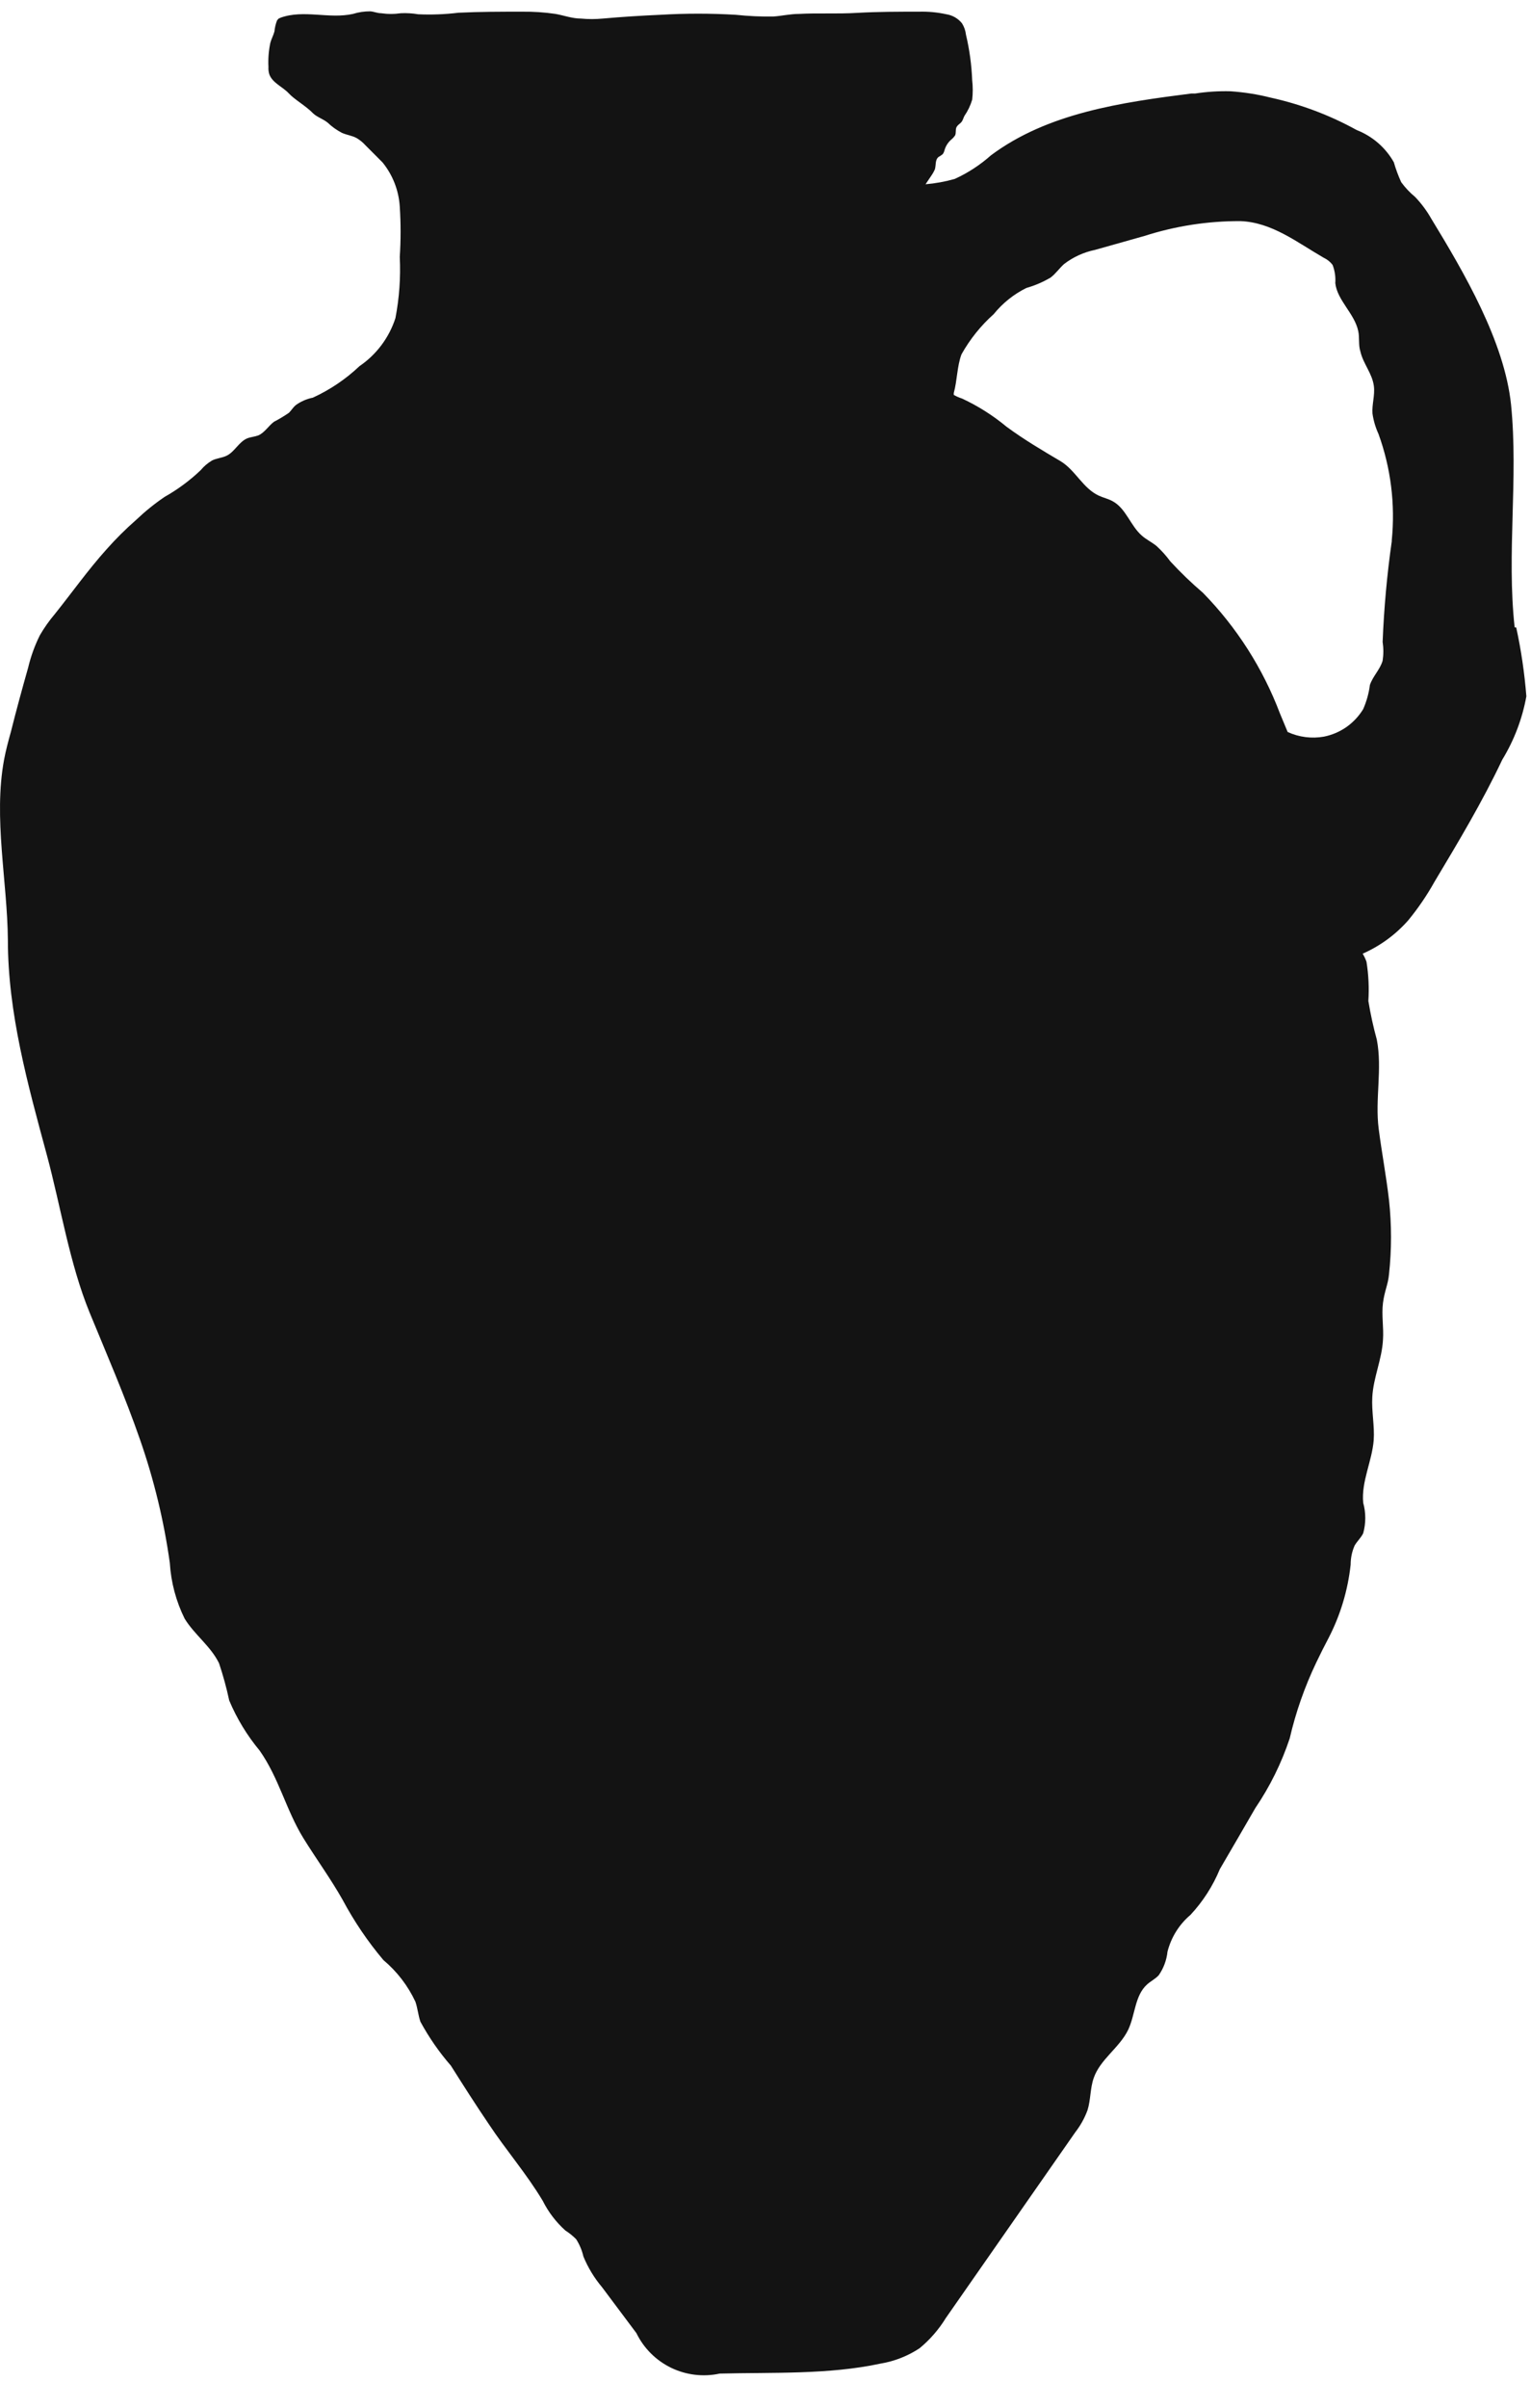 <?xml version="1.0" encoding="UTF-8"?> <svg xmlns="http://www.w3.org/2000/svg" width="35" height="55" viewBox="0 0 35 55" fill="none"> <path d="M34.626 14.329C34.441 12.637 34.713 10.933 34.544 9.245C34.394 7.801 33.469 6.224 32.718 4.992C32.617 4.814 32.494 4.649 32.352 4.5C32.232 4.401 32.125 4.288 32.033 4.162C31.965 4.014 31.909 3.862 31.864 3.706C31.674 3.37 31.374 3.111 31.014 2.97C30.398 2.63 29.735 2.381 29.047 2.23C28.747 2.154 28.44 2.106 28.13 2.085C27.861 2.078 27.591 2.095 27.324 2.136H27.237C25.632 2.34 23.952 2.58 22.654 3.548C22.407 3.768 22.128 3.95 21.827 4.087C21.609 4.149 21.385 4.19 21.159 4.209L21.312 3.981C21.334 3.946 21.354 3.909 21.371 3.871C21.402 3.776 21.371 3.651 21.458 3.584C21.491 3.566 21.523 3.545 21.552 3.521C21.573 3.491 21.587 3.458 21.595 3.422C21.622 3.333 21.674 3.252 21.745 3.19C21.78 3.162 21.81 3.129 21.835 3.092C21.863 3.029 21.835 2.946 21.875 2.891C21.914 2.836 21.953 2.824 21.985 2.781C22.016 2.738 22.024 2.691 22.048 2.647C22.126 2.534 22.186 2.409 22.225 2.277C22.242 2.13 22.242 1.98 22.225 1.833C22.211 1.483 22.164 1.135 22.083 0.794C22.073 0.702 22.042 0.613 21.993 0.534C21.904 0.422 21.776 0.348 21.635 0.326C21.429 0.281 21.219 0.261 21.009 0.267C20.537 0.267 20.069 0.267 19.597 0.294C19.124 0.322 18.707 0.294 18.263 0.318C18.066 0.318 17.869 0.365 17.68 0.377C17.393 0.382 17.105 0.368 16.819 0.338C16.246 0.304 15.672 0.304 15.1 0.338C14.659 0.357 14.218 0.385 13.781 0.424C13.614 0.44 13.445 0.44 13.278 0.424C13.081 0.424 12.884 0.35 12.699 0.318C12.448 0.281 12.194 0.264 11.94 0.267C11.452 0.267 10.968 0.267 10.48 0.291C10.175 0.328 9.867 0.34 9.56 0.326C9.43 0.304 9.298 0.296 9.166 0.302C9.015 0.324 8.861 0.324 8.71 0.302C8.623 0.302 8.545 0.263 8.462 0.259C8.329 0.259 8.196 0.278 8.069 0.318C7.518 0.44 6.947 0.212 6.412 0.405L6.365 0.428L6.333 0.468C6.302 0.548 6.282 0.633 6.274 0.719C6.251 0.806 6.204 0.889 6.18 0.979C6.142 1.16 6.127 1.345 6.137 1.53C6.133 1.586 6.14 1.642 6.156 1.695C6.223 1.892 6.467 1.986 6.601 2.132C6.735 2.277 6.994 2.419 7.156 2.588C7.246 2.675 7.388 2.718 7.49 2.801C7.586 2.893 7.695 2.971 7.813 3.033C7.923 3.084 8.049 3.096 8.155 3.155C8.228 3.199 8.295 3.253 8.352 3.316L8.745 3.71C8.978 3.996 9.115 4.348 9.139 4.717C9.164 5.101 9.164 5.486 9.139 5.87C9.162 6.337 9.128 6.806 9.04 7.266C8.896 7.713 8.606 8.1 8.218 8.364C7.905 8.661 7.544 8.904 7.152 9.084C7.01 9.112 6.875 9.171 6.758 9.257C6.699 9.308 6.66 9.375 6.605 9.43C6.495 9.505 6.381 9.574 6.263 9.635C6.137 9.729 6.05 9.883 5.905 9.946C5.822 9.977 5.735 9.981 5.653 10.013C5.464 10.091 5.37 10.312 5.189 10.406C5.082 10.461 4.952 10.465 4.846 10.52C4.748 10.578 4.66 10.653 4.587 10.741C4.339 10.977 4.062 11.182 3.764 11.35C3.532 11.507 3.314 11.684 3.111 11.877C2.871 12.087 2.645 12.312 2.434 12.55C2.013 13.018 1.648 13.534 1.254 14.026C1.126 14.177 1.011 14.339 0.912 14.51C0.795 14.745 0.705 14.993 0.644 15.249C0.507 15.733 0.373 16.221 0.251 16.709C0.192 16.922 0.133 17.138 0.093 17.354C-0.154 18.684 0.168 20.128 0.18 21.47C0.18 23.142 0.636 24.775 1.069 26.376C1.388 27.556 1.588 28.859 2.049 29.984C2.442 30.94 2.859 31.9 3.202 32.888C3.52 33.801 3.748 34.743 3.882 35.701C3.909 36.144 4.024 36.577 4.221 36.975C4.445 37.341 4.819 37.605 5.008 37.995C5.101 38.273 5.179 38.557 5.24 38.844C5.414 39.258 5.649 39.644 5.936 39.989C6.377 40.615 6.542 41.351 6.935 41.988C7.227 42.46 7.561 42.917 7.832 43.397C8.094 43.887 8.406 44.349 8.765 44.774C9.075 45.034 9.325 45.359 9.497 45.726C9.548 45.875 9.56 46.033 9.611 46.182C9.806 46.541 10.039 46.877 10.307 47.185C10.591 47.634 10.874 48.079 11.173 48.519C11.566 49.113 12.038 49.656 12.408 50.274C12.536 50.53 12.711 50.759 12.924 50.951C13.014 51.008 13.097 51.075 13.172 51.151C13.249 51.272 13.305 51.405 13.337 51.545C13.442 51.799 13.585 52.035 13.762 52.245L14.549 53.296C14.717 53.641 14.996 53.919 15.341 54.087C15.686 54.254 16.078 54.301 16.453 54.22C17.661 54.189 18.936 54.248 20.128 53.992C20.447 53.939 20.751 53.82 21.021 53.642C21.259 53.446 21.462 53.212 21.623 52.95L24.581 48.708C24.7 48.555 24.794 48.386 24.861 48.205C24.936 47.968 24.92 47.705 25.003 47.469C25.148 47.044 25.589 46.78 25.789 46.371C25.955 46.025 25.939 45.584 26.226 45.328C26.309 45.254 26.415 45.203 26.49 45.12C26.601 44.96 26.67 44.775 26.69 44.581C26.774 44.254 26.956 43.961 27.214 43.743C27.499 43.438 27.727 43.083 27.887 42.696C28.158 42.232 28.429 41.768 28.697 41.303C29.031 40.811 29.296 40.275 29.484 39.71C29.622 39.113 29.826 38.532 30.09 37.979C30.18 37.79 30.283 37.585 30.373 37.416C30.643 36.894 30.814 36.325 30.877 35.74C30.877 35.591 30.907 35.444 30.967 35.307C31.022 35.209 31.113 35.13 31.164 35.024C31.227 34.796 31.227 34.556 31.164 34.328C31.117 33.848 31.365 33.383 31.404 32.899C31.427 32.573 31.353 32.242 31.372 31.912C31.396 31.467 31.593 31.05 31.616 30.606C31.636 30.326 31.581 30.043 31.616 29.764C31.652 29.484 31.734 29.339 31.754 29.107C31.815 28.544 31.815 27.977 31.754 27.415C31.691 26.868 31.589 26.333 31.518 25.786C31.431 25.109 31.605 24.417 31.475 23.748C31.395 23.458 31.331 23.163 31.282 22.866C31.301 22.567 31.287 22.266 31.239 21.969C31.216 21.905 31.187 21.843 31.152 21.785V21.785C31.551 21.609 31.907 21.349 32.195 21.021C32.42 20.747 32.62 20.454 32.793 20.144C33.34 19.231 33.887 18.318 34.343 17.354C34.614 16.91 34.801 16.419 34.894 15.906C34.852 15.377 34.775 14.851 34.662 14.333M31.817 12.365C31.708 13.127 31.639 13.894 31.608 14.663C31.63 14.805 31.63 14.95 31.608 15.092C31.549 15.297 31.384 15.446 31.317 15.647C31.293 15.837 31.241 16.022 31.164 16.198C31.066 16.359 30.936 16.498 30.782 16.607C30.627 16.715 30.452 16.79 30.267 16.827C29.986 16.877 29.696 16.84 29.437 16.721L29.26 16.296C28.87 15.266 28.271 14.329 27.501 13.542C27.238 13.317 26.988 13.077 26.753 12.822C26.66 12.695 26.555 12.578 26.439 12.472C26.332 12.385 26.206 12.326 26.104 12.236C25.841 12.007 25.742 11.614 25.435 11.449C25.337 11.394 25.223 11.37 25.121 11.323C24.755 11.154 24.589 10.744 24.247 10.536C23.834 10.292 23.413 10.044 23.012 9.749C22.701 9.491 22.359 9.274 21.993 9.104C21.927 9.083 21.864 9.055 21.804 9.021C21.804 9.021 21.804 8.99 21.804 8.978C21.883 8.695 21.879 8.36 21.981 8.093C22.174 7.749 22.422 7.439 22.717 7.176C22.92 6.925 23.175 6.721 23.464 6.578C23.657 6.523 23.842 6.444 24.015 6.342C24.133 6.255 24.216 6.129 24.326 6.031C24.535 5.871 24.777 5.761 25.034 5.708L26.163 5.39C26.873 5.162 27.614 5.048 28.359 5.051C29.079 5.079 29.649 5.535 30.263 5.889C30.342 5.926 30.411 5.981 30.464 6.051C30.515 6.183 30.536 6.326 30.526 6.468C30.57 6.861 30.967 7.164 31.05 7.561C31.085 7.719 31.05 7.88 31.101 8.034C31.164 8.309 31.372 8.533 31.408 8.82C31.435 9.029 31.361 9.238 31.376 9.446C31.399 9.608 31.446 9.766 31.514 9.914C31.796 10.691 31.899 11.52 31.817 12.342" fill="#131313"></path> </svg> 